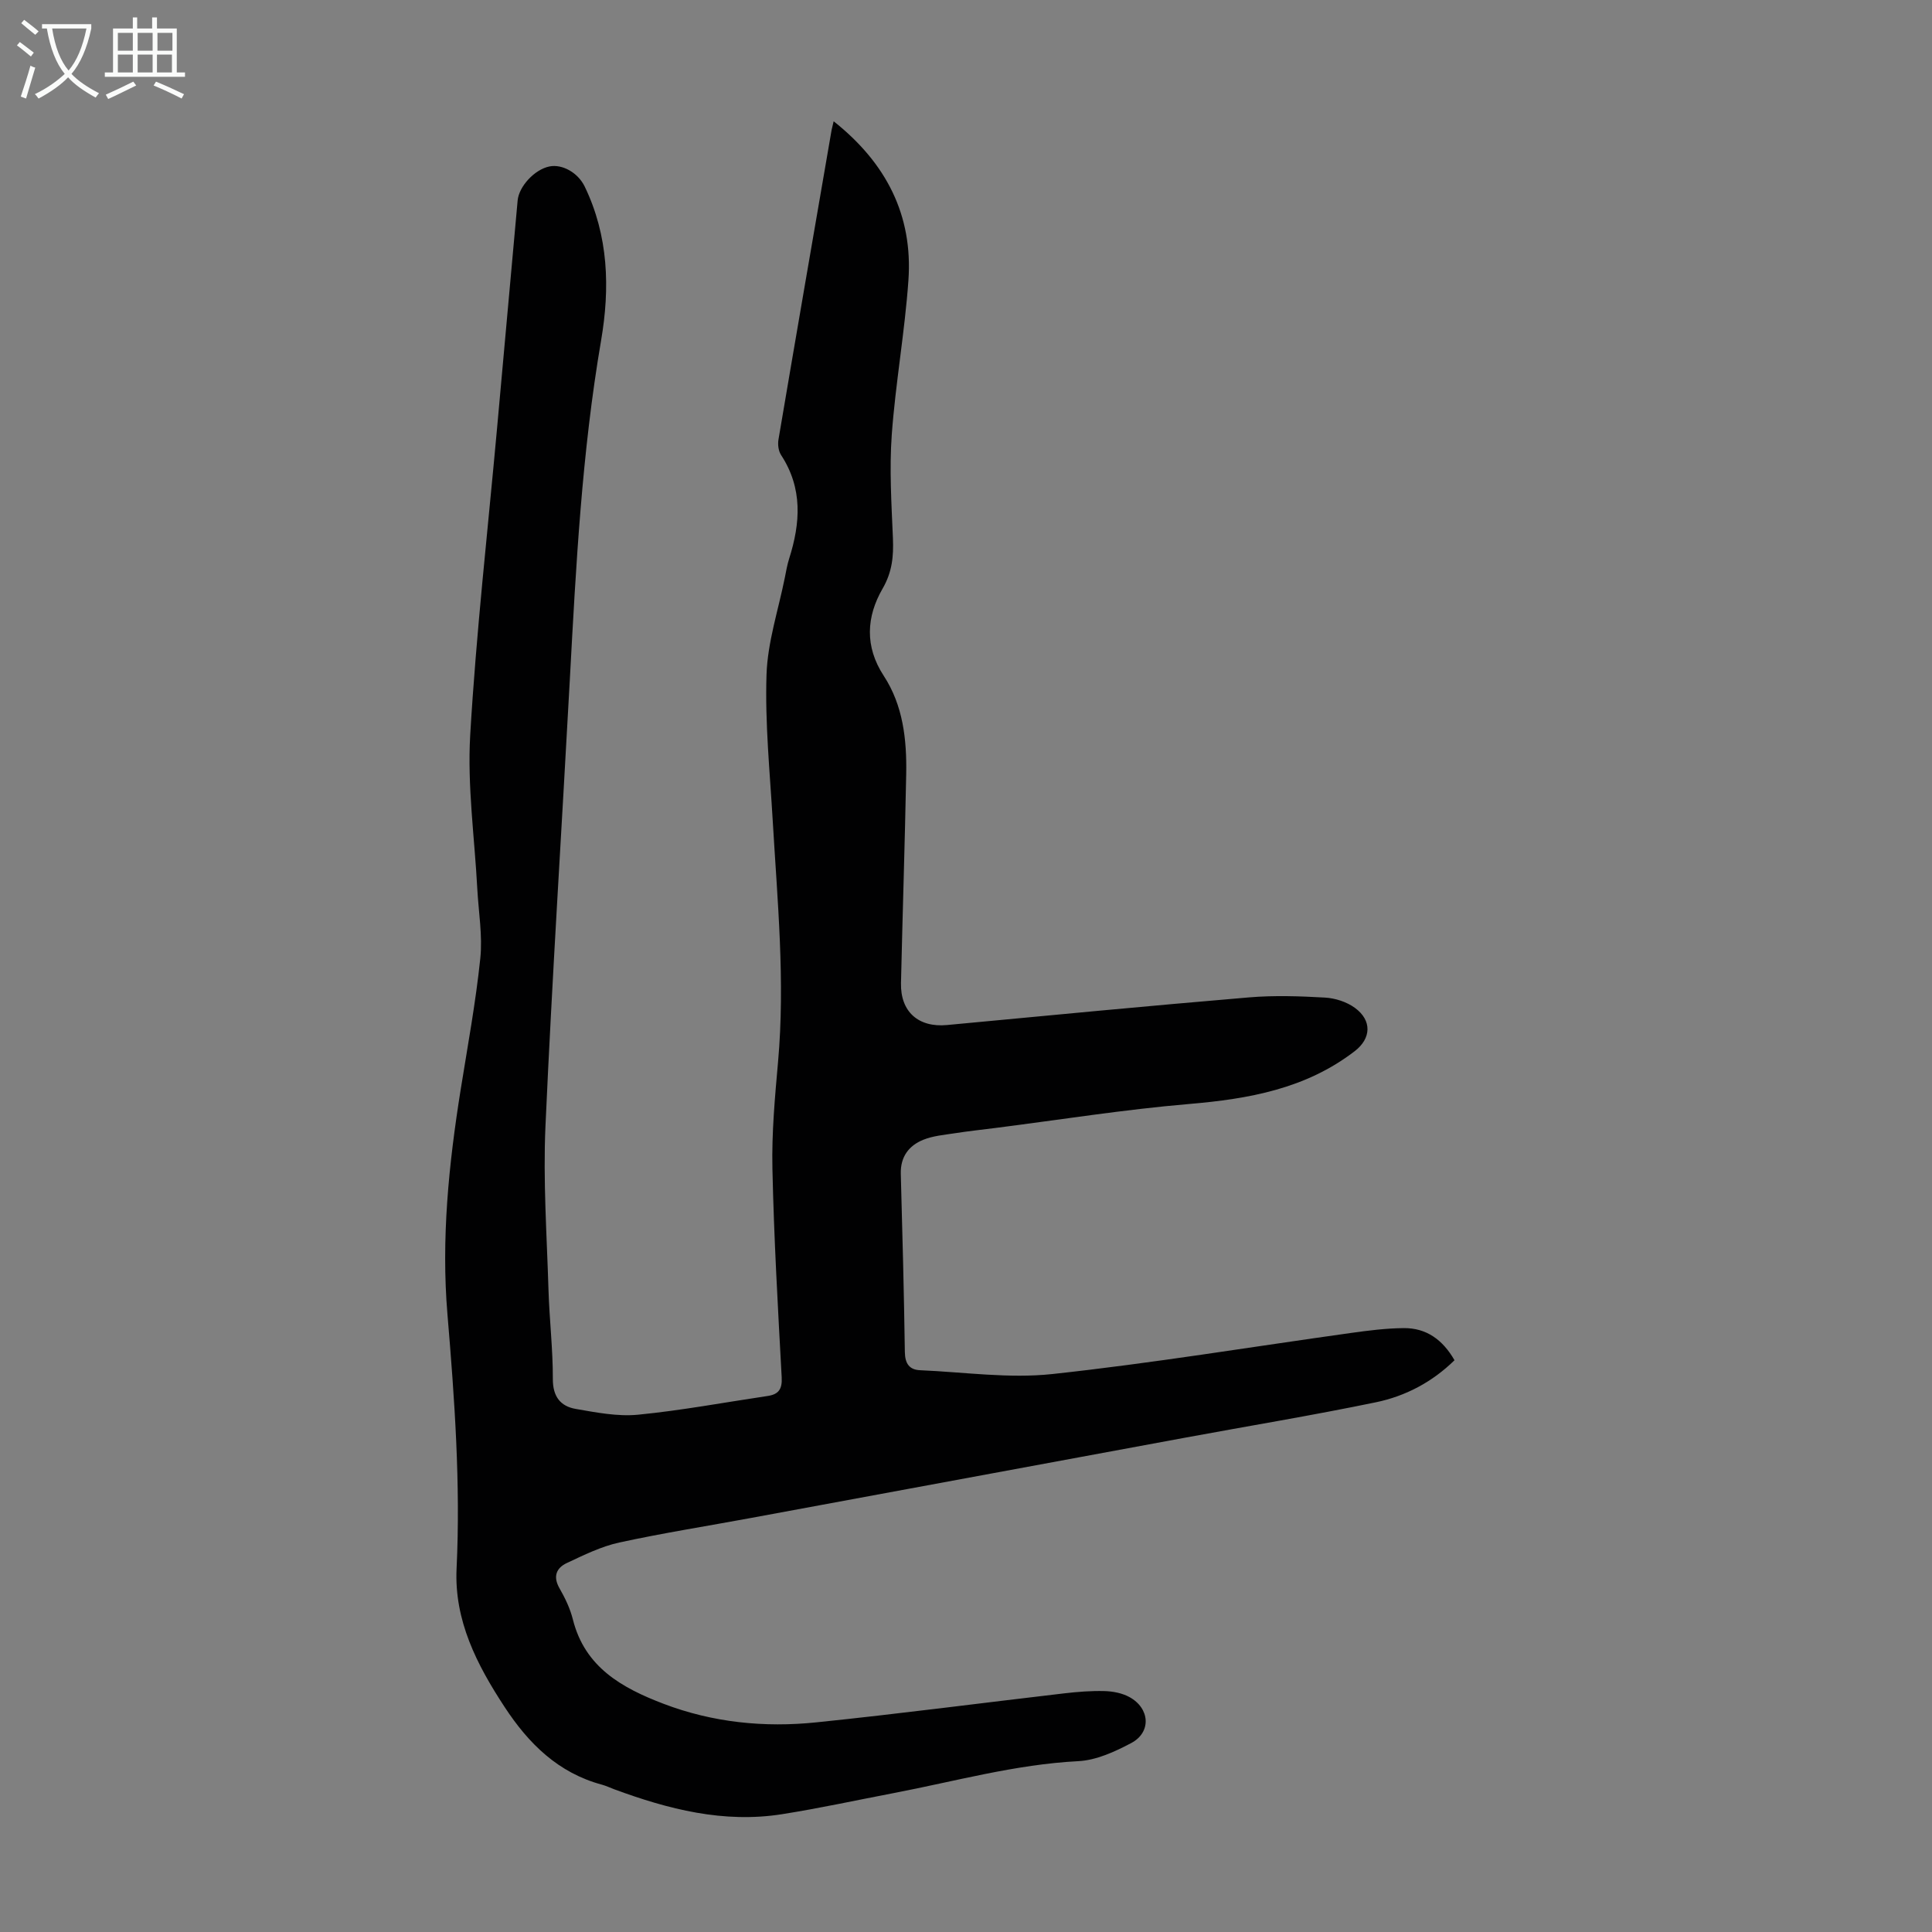 <svg enable-background="new 0 0 400 400" viewBox="0 0 400 400" xmlns="http://www.w3.org/2000/svg"><rect x="0" y="0" width="400" height="400" fill="#808080" stroke="none"/><path d="m172.6 25.11c10.88 8.63 16.42 19.43 15.48 32.91-.75 10.69-2.67 21.29-3.45 31.98-.51 7.1-.06 14.29.24 21.42.15 3.73-.13 6.97-2.14 10.45-3.34 5.78-3.75 11.95.24 18.05 4 6.12 4.78 13.19 4.65 20.32-.28 14.43-.75 28.85-1.08 43.28-.14 5.98 3.64 9.26 9.54 8.7 20.83-1.97 41.65-3.96 62.5-5.72 5.22-.44 10.52-.26 15.76.04 2.11.12 4.48.89 6.17 2.12 3.58 2.61 3.4 6.34-.04 8.98-10.11 7.78-21.91 9.88-34.28 10.93-13.45 1.14-26.82 3.28-40.23 4.98-2.77.35-5.55.65-8.3 1.08-2.19.34-4.49.53-6.51 1.35-2.99 1.21-4.74 3.53-4.65 7.03.34 12.31.66 24.62.84 36.93.04 2.38.93 3.66 3.17 3.75 9.13.39 18.38 1.76 27.37.79 20.66-2.23 41.19-5.63 61.78-8.5 3.64-.51 7.33-.98 11-1.01 4.62-.03 8.01 2.36 10.48 6.65-4.63 4.54-10.18 7.45-16.29 8.71-13.13 2.72-26.37 4.9-39.56 7.34-29.9 5.52-59.8 11.06-89.71 16.59-9.12 1.69-18.3 3.13-27.36 5.1-3.76.82-7.35 2.6-10.87 4.25-2.17 1.02-2.91 2.79-1.51 5.23 1.16 2.02 2.21 4.21 2.77 6.46 2.49 9.91 10.18 14.17 18.74 17.44 10.23 3.9 20.92 4.97 31.71 3.85 17.12-1.76 34.19-4.01 51.28-6 2.77-.32 5.59-.55 8.37-.47 1.73.05 3.62.42 5.11 1.23 4.29 2.34 4.59 7.32.37 9.54-3.38 1.79-7.22 3.55-10.94 3.74-13.06.67-25.56 4.19-38.28 6.62-7.69 1.47-15.34 3.14-23.06 4.36-12.08 1.91-23.54-1.02-34.77-5.17-.84-.31-1.65-.71-2.51-.94-9.06-2.44-15.17-8.48-20.16-16.09-5.74-8.75-10.45-17.9-9.94-28.66.84-17.61-.42-35.11-1.89-52.63-1.31-15.59.27-31.07 2.73-46.48 1.45-9.06 3.12-18.09 4.07-27.21.49-4.72-.36-9.59-.62-14.39-.56-10.61-2.08-21.28-1.47-31.83 1.24-21.22 3.64-42.36 5.56-63.54 1.42-15.72 2.85-31.43 4.26-47.15.26-2.93 3.52-6.45 6.6-7.06 2.65-.53 5.9 1.29 7.29 4.17 4.93 10.21 5.25 21 3.39 31.86-3.98 23.23-5.2 46.69-6.47 70.16-1.67 30.85-3.67 61.69-5.05 92.55-.5 11.26.29 22.58.63 33.88.19 6.15.92 12.3.9 18.44-.01 3.64 1.59 5.63 4.73 6.18 4.26.74 8.68 1.61 12.91 1.2 8.99-.88 17.9-2.55 26.85-3.88 2.27-.34 3.02-1.43 2.89-3.86-.78-14.42-1.61-28.84-1.92-43.28-.16-7.35.52-14.73 1.17-22.07 1.49-16.71-.14-33.33-1.11-49.97-.59-10.06-1.61-20.14-1.28-30.18.22-6.72 2.45-13.38 3.79-20.06.26-1.31.49-2.65.89-3.92 2.35-7.39 2.84-14.58-1.66-21.46-.55-.84-.72-2.17-.55-3.19 3.62-21.39 7.32-42.77 11.01-64.15.09-.42.21-.85.42-1.77z" fill="#010102"/><g fill="#fafbfa"><path d="m6.4 11.7c-1-.8-1.9-1.6-2.9-2.3l.6-.7c.9.7 1.9 1.4 2.9 2.2zm-2.1 8.3c.7-2.1 1.4-4.2 2-6.4.2.1.6.3 1 .4-.7 2.3-1.3 4.4-1.9 6.4zm3-12.8c-1.1-.9-2.1-1.7-2.9-2.4l.6-.7c1 .8 2 1.5 3 2.4zm1.4-1.3v-.9h10.2v.9c-.9 4.2-2.3 7.3-4.1 9.4 1.3 1.4 3.2 2.7 5.7 4-.2.2-.4.5-.7.9-2.5-1.4-4.4-2.7-5.7-4.2-1.4 1.5-3.5 3-6.1 4.4 0 0 0 0-.1-.1-.3-.4-.5-.7-.7-.8 2.7-1.3 4.7-2.8 6.2-4.2-1.8-2.2-3-5.3-3.7-9.4zm9.2 0h-7.1c.6 3.8 1.7 6.7 3.4 8.7 1.7-2 2.9-4.8 3.7-8.7z"/><path d="m31.6 3.6h.9v2.3h4.1v9.1h1.7v.9h-16.6v-.9h1.7v-9.1h4.1v-2.3h.9v2.3h3.1v-2.3zm-4 13.3.6.8c-1.9.9-3.8 1.9-5.8 2.8-.2-.3-.3-.6-.5-.9 2-.9 3.9-1.8 5.7-2.7zm-3.2-10.1v3.7h3.1v-3.7zm0 4.5v3.7h3.1v-3.7zm4.1-4.5v3.7h3.1v-3.7zm0 4.5v3.7h3.1v-3.7zm9.1 9.1c-2.1-1.1-4.1-2-5.8-2.7l.5-.8c2.2.9 4.1 1.8 5.8 2.6zm-1.9-13.6h-3.1v3.7h3.1zm-3.2 4.5v3.7h3.1v-3.7z"/></g></svg>